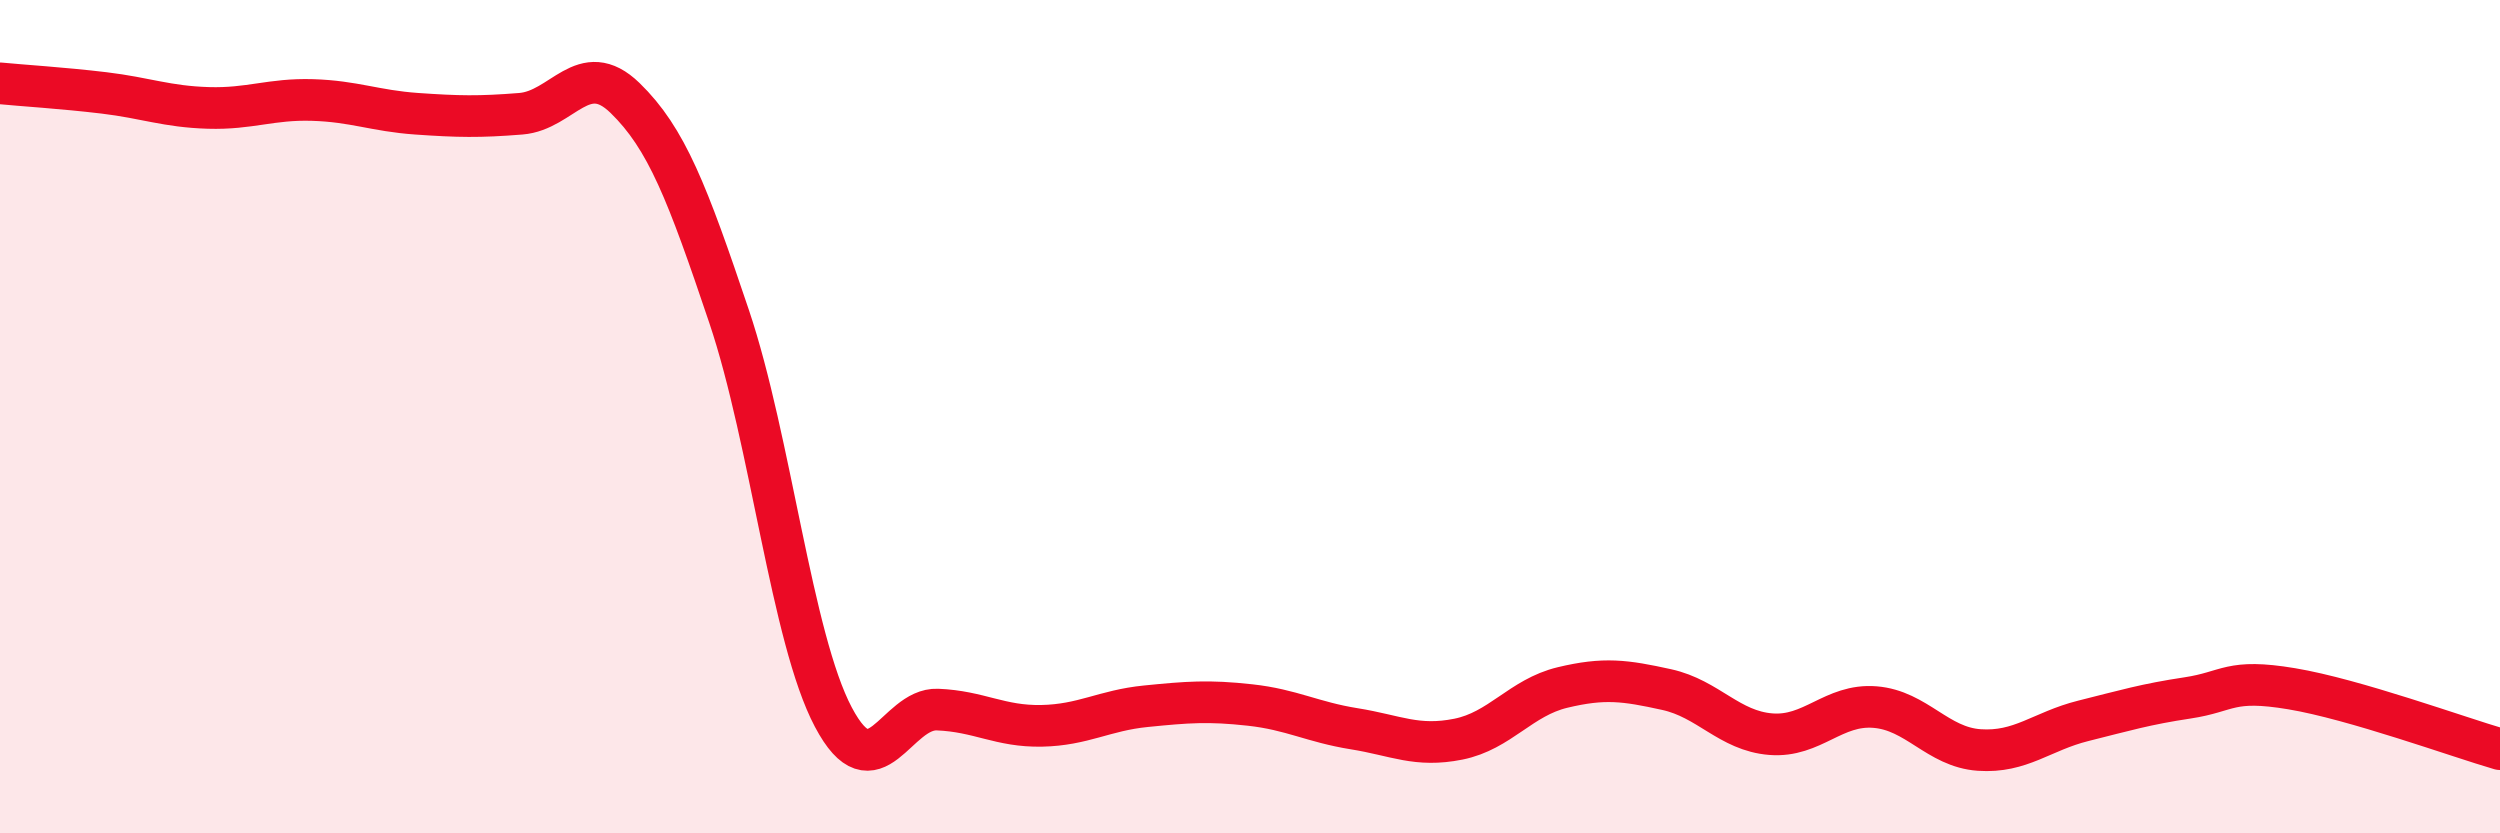 
    <svg width="60" height="20" viewBox="0 0 60 20" xmlns="http://www.w3.org/2000/svg">
      <path
        d="M 0,2 C 0.5,2.05 1.5,2.11 2.5,2.23 C 3.5,2.35 4,2.56 5,2.59 C 6,2.62 6.5,2.37 7.5,2.4 C 8.5,2.43 9,2.66 10,2.73 C 11,2.8 11.5,2.81 12.5,2.73 C 13.5,2.65 14,1.38 15,2.35 C 16,3.32 16.5,4.63 17.5,7.6 C 18.5,10.57 19,15.32 20,17.21 C 21,19.1 21.5,16.99 22.5,17.03 C 23.5,17.07 24,17.44 25,17.42 C 26,17.4 26.5,17.05 27.5,16.95 C 28.5,16.85 29,16.81 30,16.92 C 31,17.03 31.5,17.33 32.5,17.49 C 33.5,17.65 34,17.94 35,17.74 C 36,17.54 36.5,16.74 37.5,16.5 C 38.5,16.26 39,16.33 40,16.55 C 41,16.77 41.5,17.54 42.5,17.62 C 43.5,17.7 44,16.89 45,16.97 C 46,17.05 46.5,17.93 47.5,18 C 48.5,18.07 49,17.55 50,17.3 C 51,17.05 51.5,16.9 52.5,16.75 C 53.5,16.6 53.5,16.28 55,16.53 C 56.5,16.78 59,17.69 60,17.98L60 20L0 20Z"
        fill="#EB0A25"
        opacity="0.1"
        stroke-linecap="round"
        stroke-linejoin="round"
      />
      <path
        d="M 0,2 C 0.5,2.05 1.5,2.11 2.5,2.23 C 3.5,2.35 4,2.56 5,2.59 C 6,2.62 6.5,2.37 7.5,2.4 C 8.5,2.43 9,2.66 10,2.73 C 11,2.8 11.5,2.81 12.5,2.73 C 13.5,2.65 14,1.38 15,2.35 C 16,3.32 16.5,4.63 17.5,7.6 C 18.5,10.57 19,15.32 20,17.21 C 21,19.1 21.5,16.99 22.5,17.03 C 23.5,17.07 24,17.44 25,17.42 C 26,17.4 26.5,17.05 27.5,16.95 C 28.5,16.85 29,16.81 30,16.92 C 31,17.03 31.5,17.33 32.5,17.49 C 33.5,17.65 34,17.94 35,17.74 C 36,17.54 36.5,16.74 37.5,16.5 C 38.5,16.26 39,16.33 40,16.55 C 41,16.77 41.5,17.54 42.5,17.62 C 43.5,17.7 44,16.89 45,16.97 C 46,17.05 46.5,17.93 47.5,18 C 48.5,18.07 49,17.55 50,17.3 C 51,17.05 51.5,16.9 52.5,16.75 C 53.5,16.6 53.5,16.28 55,16.53 C 56.5,16.78 59,17.69 60,17.98"
        stroke="#EB0A25"
        stroke-width="1"
        fill="none"
        stroke-linecap="round"
        stroke-linejoin="round"
      />
    </svg>
  
